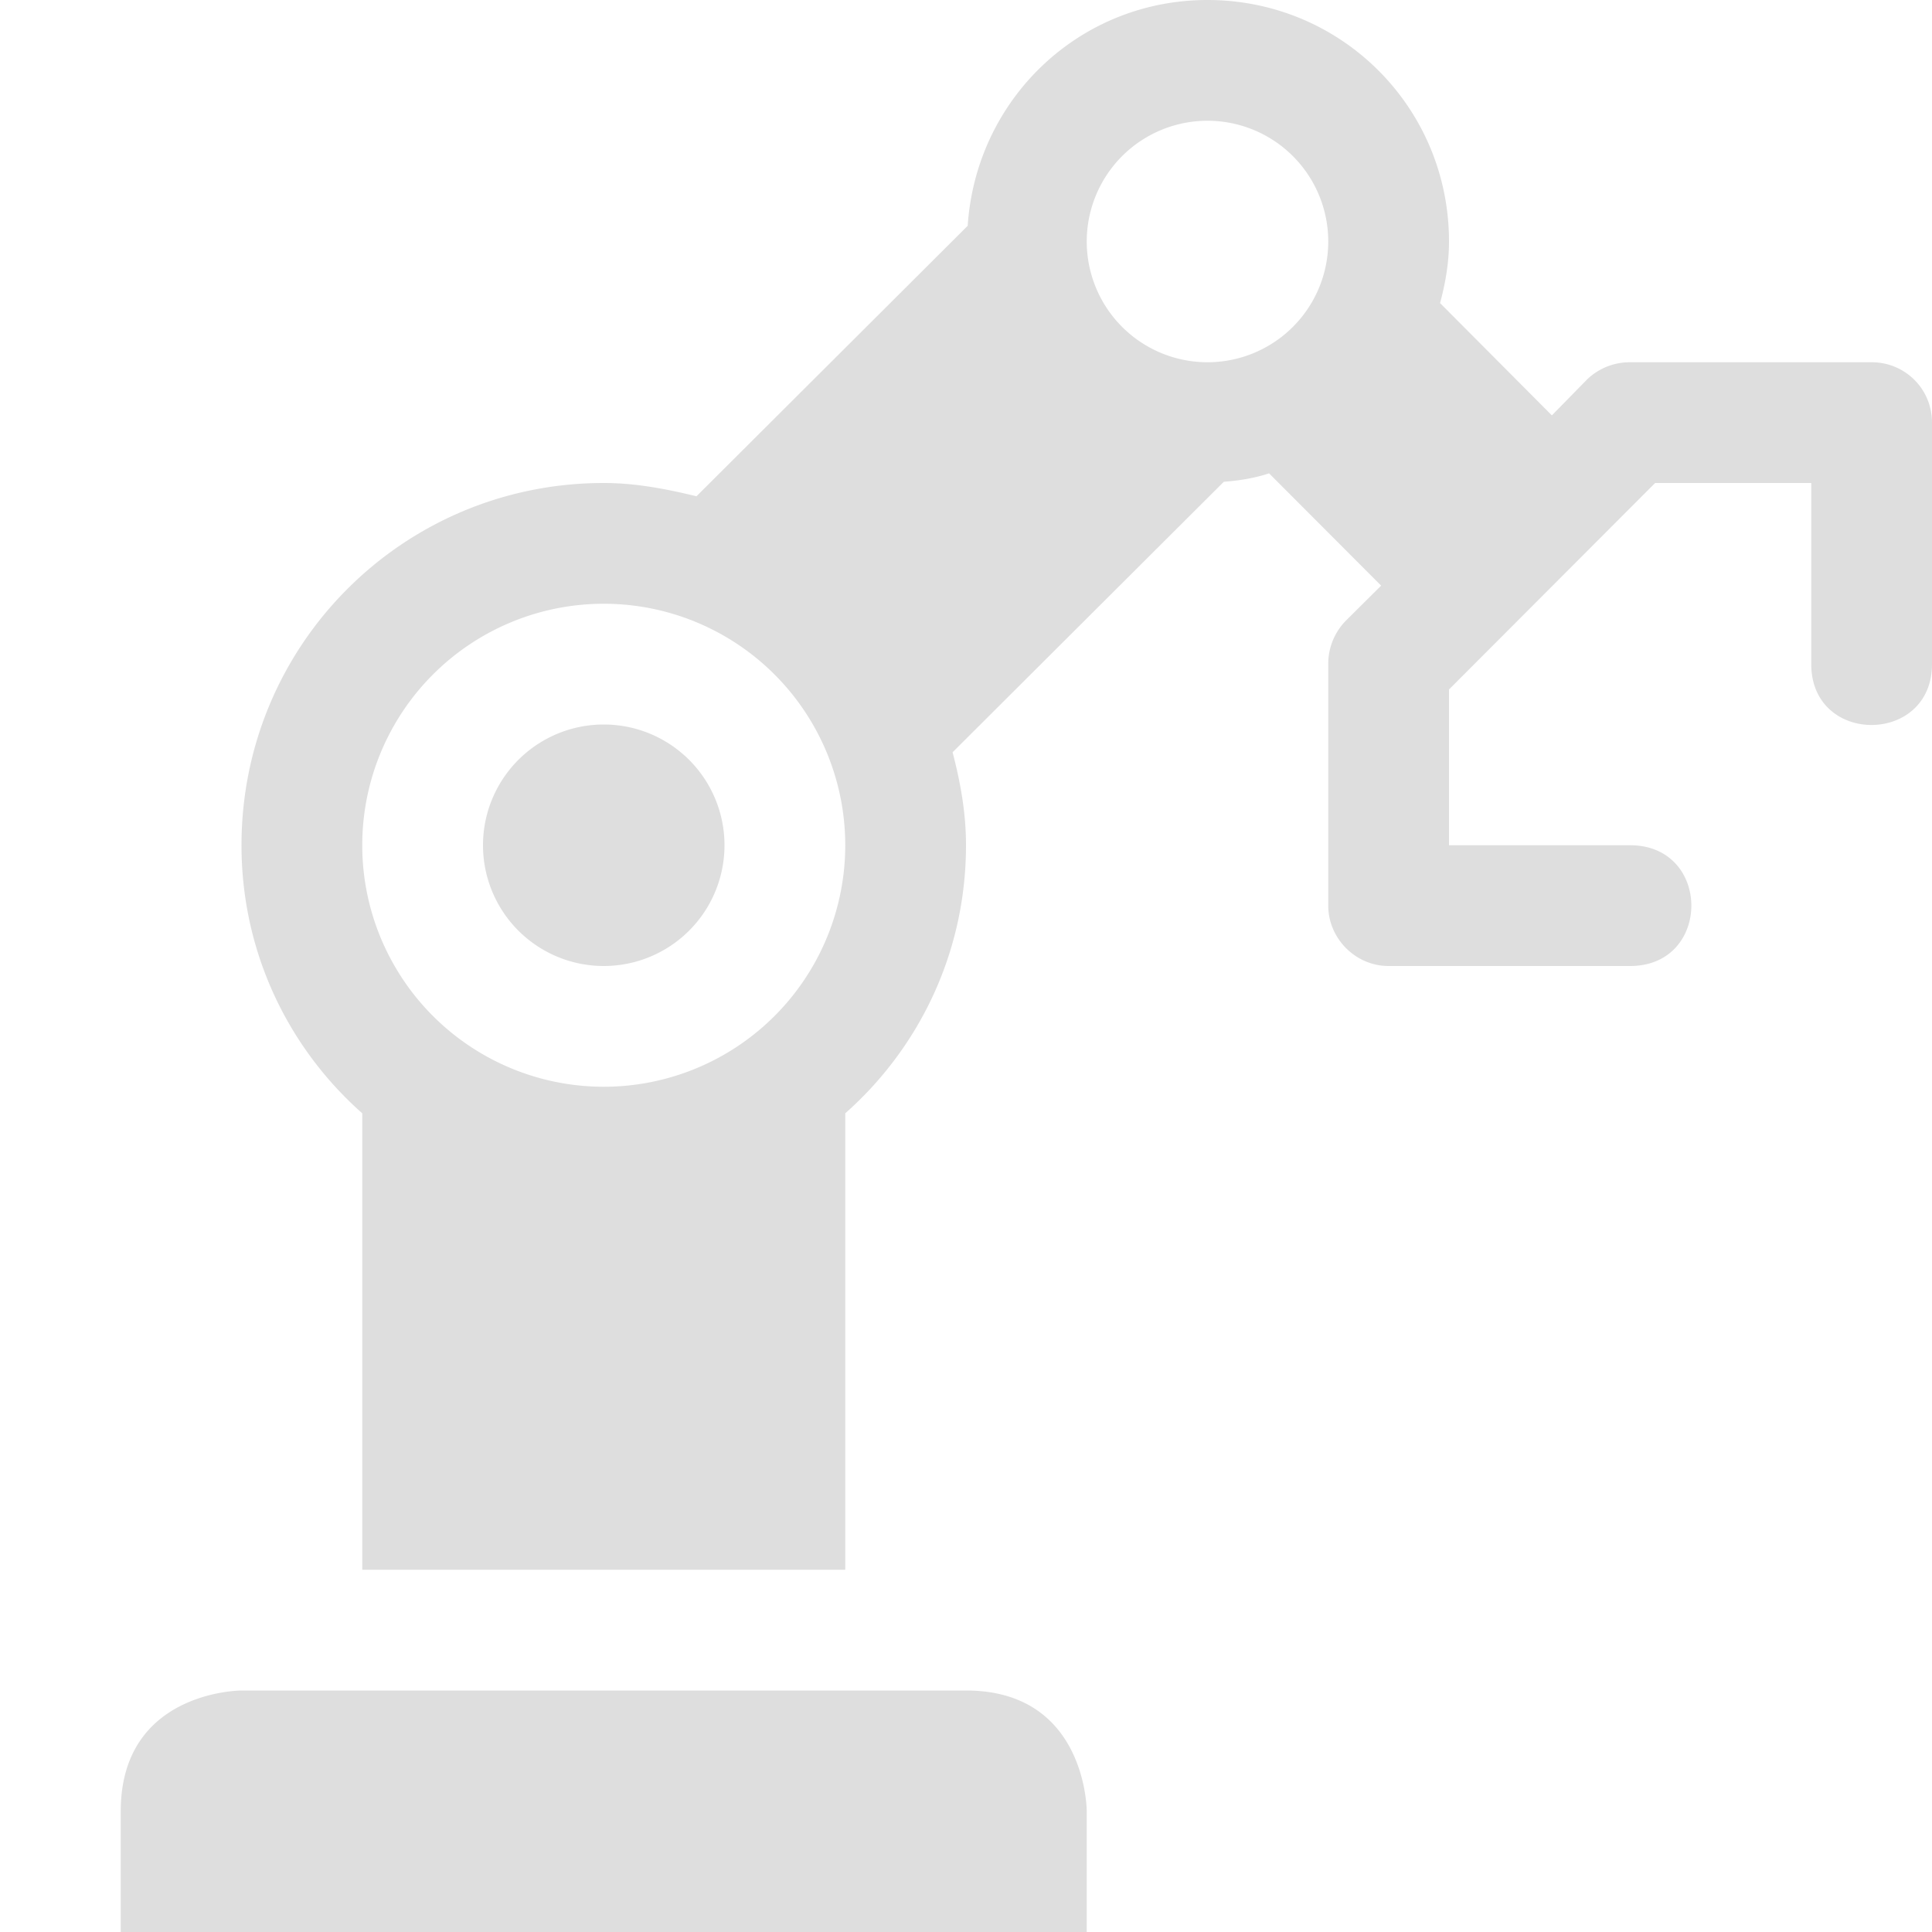 <svg xmlns="http://www.w3.org/2000/svg" width="16" height="16"><path d="M10 0C8.938 0 8.084.82 8.014 1.87L5.768 4.11C5.52 4.05 5.268 4 5 4 3.338 4 2 5.34 2 7c0 .89.39 1.68 1 2.22V13h4V9.22C7.61 8.68 8 7.89 8 7c0-.27-.046-.52-.111-.77l2.246-2.24c.129-.01.254-.03.375-.07l.928.93-.292.29A.51.51 0 0 0 11 5.5v2c0 .27.224.5.5.5h2c.676 0 .676-1 0-1H12V5.71L13.707 4H15v1.5c0 .674 1 .67 1 0v-2c0-.28-.224-.5-.5-.5h-2a.51.51 0 0 0-.354.14l-.294.3-.926-.93c.043-.16.074-.33.074-.51 0-1.11-.892-2-2-2zm0 1a1 1 0 1 1 0 2 1 1 0 0 1 0-2zM5 5a2 2 0 1 1 0 4 2 2 0 0 1 0-4zm0 1a1 1 0 1 0 0 2 1 1 0 0 0 0-2zm-3 8s-1 0-1 1v1h8v-1s0-1-1-1z" fill="#dedede"/></svg>